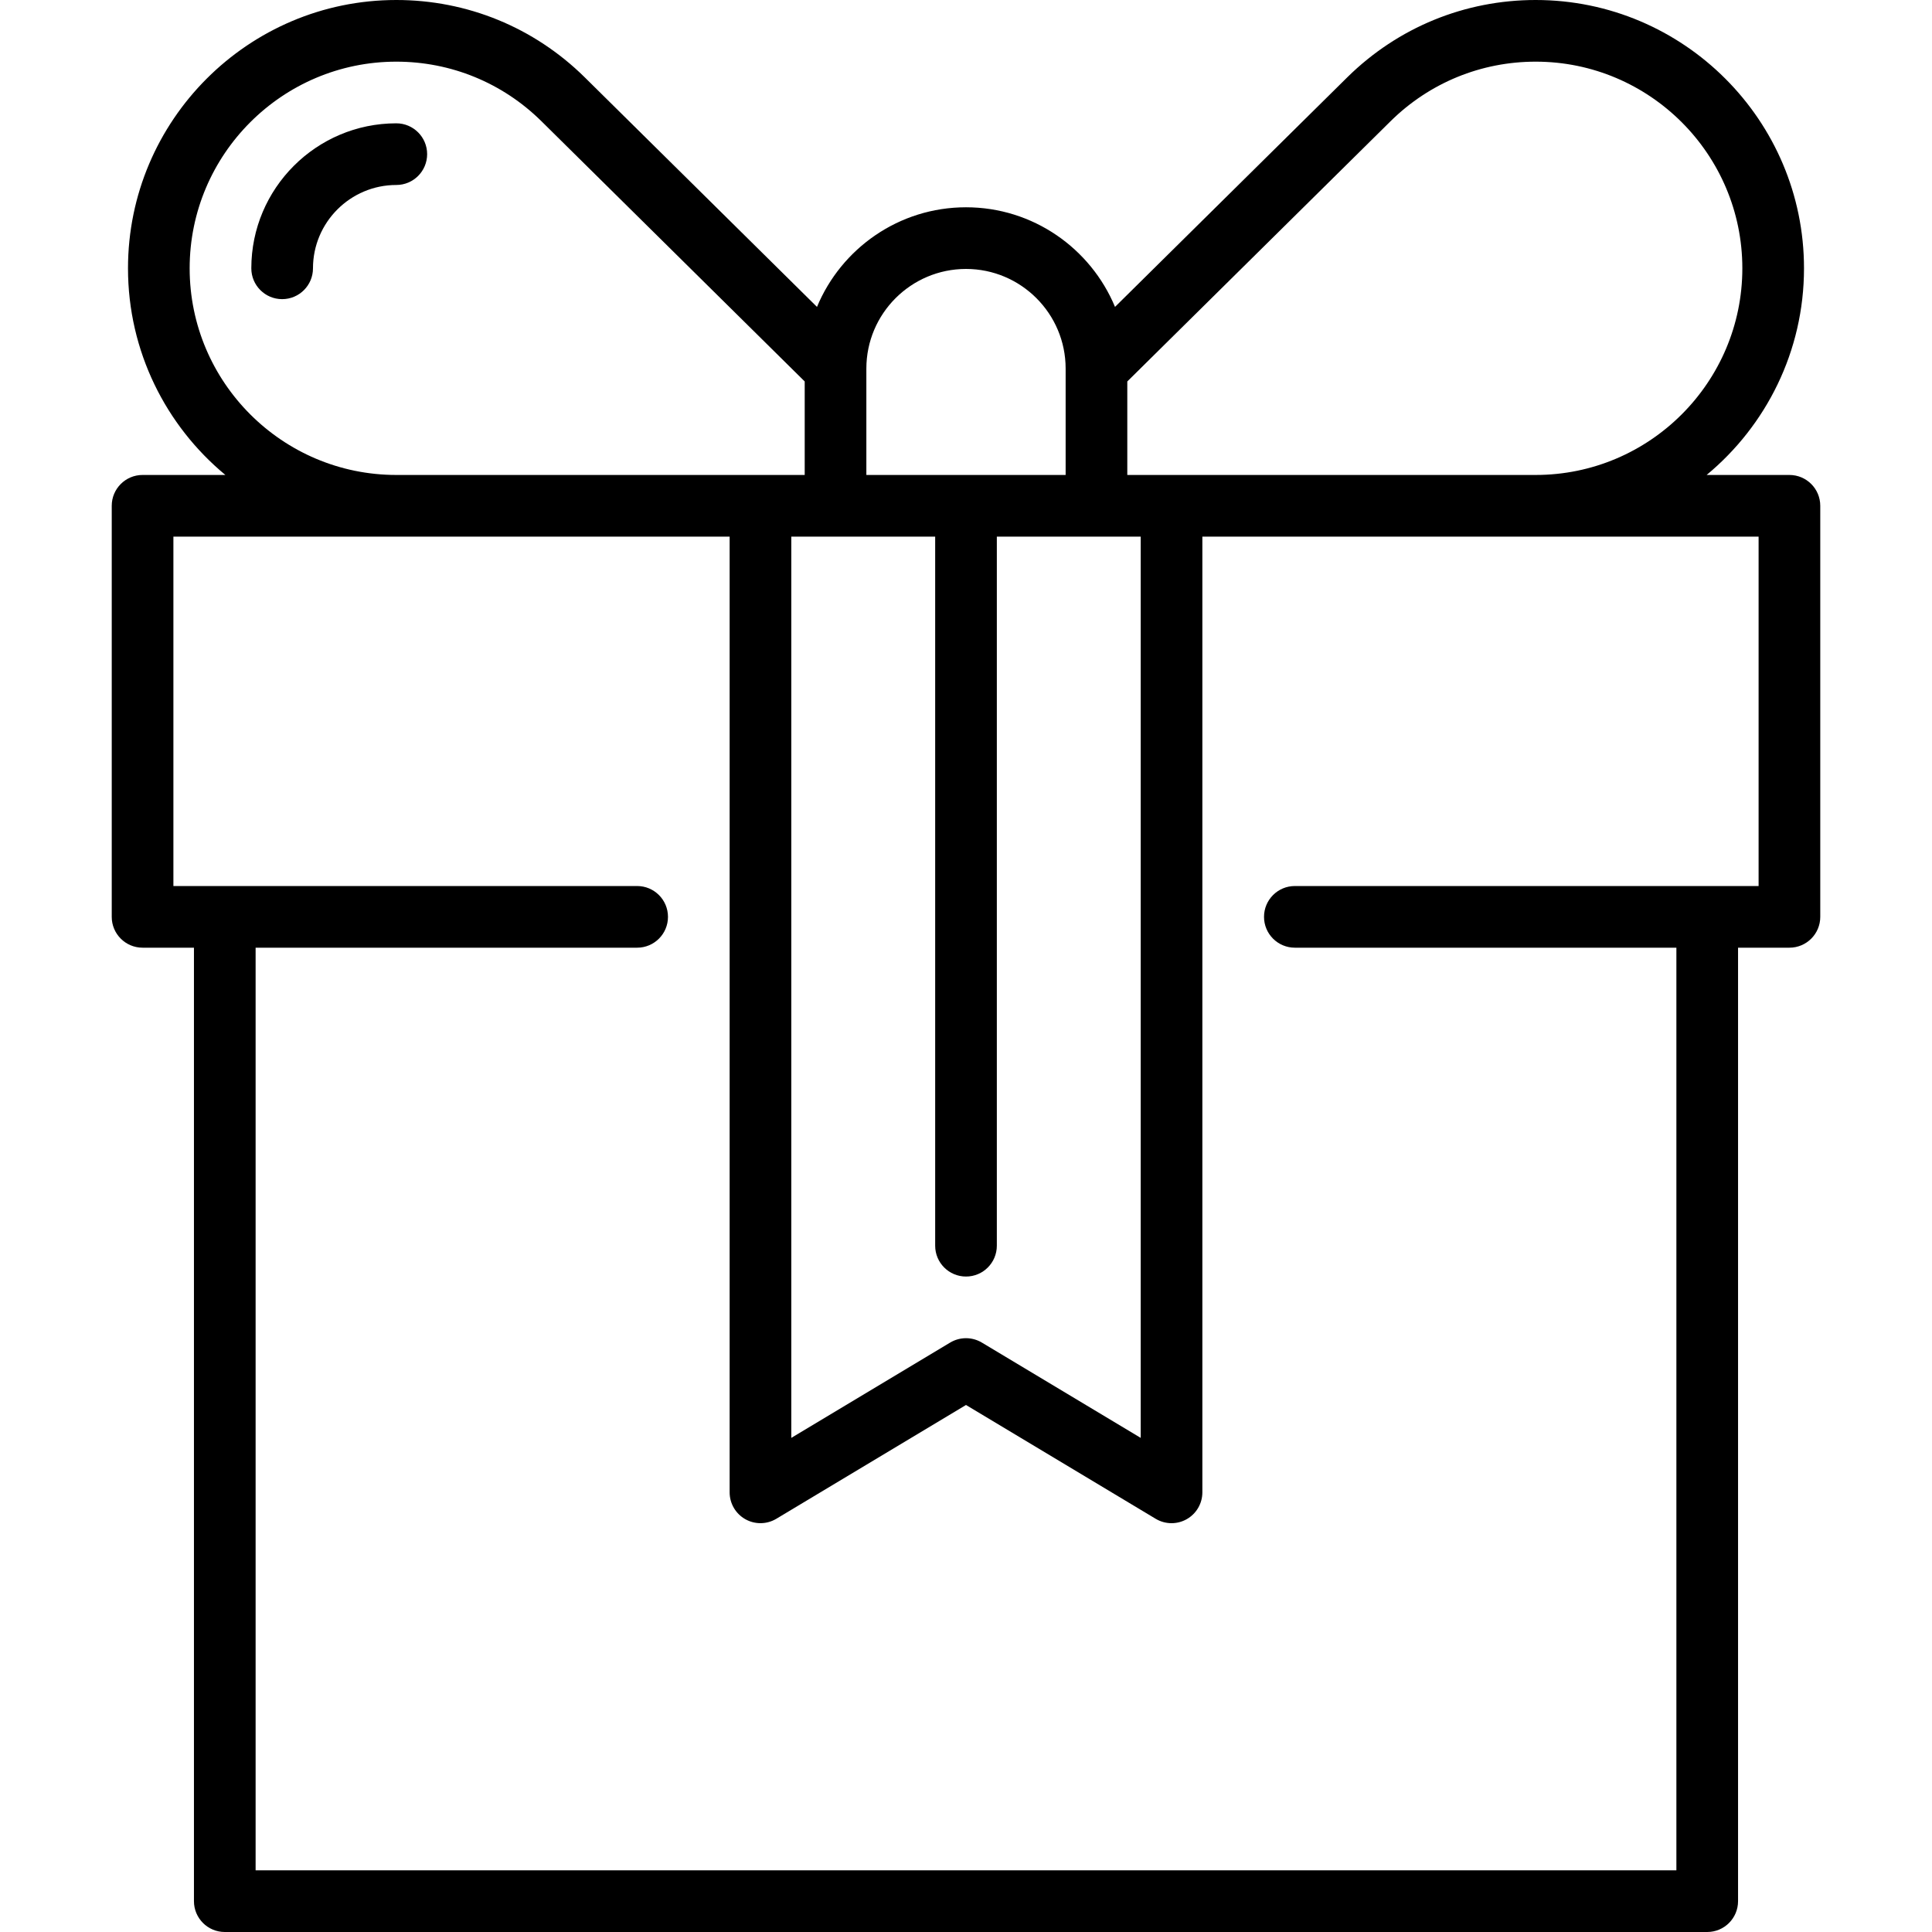 <?xml version='1.0' encoding='iso-8859-1'?>
<svg version="1.1" xmlns="http://www.w3.org/2000/svg" viewBox="0 0 470 470" xmlns:xlink="http://www.w3.org/1999/xlink" enable-background="new 0 0 470 470">
  <g>
    <path d="M435.317,115.545h-20.144c14.461-11.982,23.689-30.069,23.689-50.272C438.862,29.281,409.581,0,373.59,0   c-17.235,0-33.492,6.659-45.79,18.763l-56.549,55.896C265.346,60.448,251.324,50.426,235,50.426   c-16.323,0-30.346,10.022-36.25,24.234l-56.561-55.907C129.903,6.66,113.645,0,96.41,0C60.419,0,31.138,29.281,31.138,65.272   c0,20.203,9.228,38.29,23.689,50.272H34.683c-4.142,0-7.5,3.358-7.5,7.5v100c0,4.142,3.358,7.5,7.5,7.5h12.5V462.5   c0,4.142,3.358,7.5,7.5,7.5h360.635c4.143,0,7.5-3.358,7.5-7.5V230.545h12.5c4.143,0,7.5-3.358,7.5-7.5v-100   C442.817,118.903,439.46,115.545,435.317,115.545z M338.333,29.442C347.796,20.129,360.316,15,373.59,15   c27.721,0,50.272,22.552,50.272,50.272s-22.552,50.272-50.272,50.272h-99.351V92.797L338.333,29.442z M192.5,130.545h35v172.5   c0,4.142,3.358,7.5,7.5,7.5s7.5-3.358,7.5-7.5v-172.5h35v219.253l-38.641-23.185c-2.375-1.425-5.343-1.425-7.718,0L192.5,349.798   V130.545z M235,65.426c13.365,0,24.239,10.874,24.239,24.239v25.88h-48.478v-25.88C210.761,76.299,221.635,65.426,235,65.426z    M46.138,65.272C46.138,37.552,68.69,15,96.41,15c13.273,0,25.794,5.129,35.246,14.431l64.105,63.365v22.748H96.41   C68.69,115.545,46.138,92.993,46.138,65.272z M427.817,215.545H315c-4.143,0-7.5,3.358-7.5,7.5s3.357,7.5,7.5,7.5h92.817V455   H62.183V230.545H155c4.142,0,7.5-3.358,7.5-7.5s-3.358-7.5-7.5-7.5H42.183v-85H177.5v232.5c0,2.702,1.454,5.195,3.805,6.526   c2.352,1.332,5.237,1.295,7.554-0.095L235,341.792l46.142,27.685c1.187,0.712,2.521,1.069,3.858,1.069   c1.273,0,2.548-0.324,3.695-0.974c2.352-1.331,3.805-3.824,3.805-6.526v-232.5h135.317V215.545z"/>
    <path d="m96.41,30c-19.449,0-35.272,15.823-35.272,35.272 0,4.142 3.358,7.5 7.5,7.5s7.5-3.358 7.5-7.5c0-11.178 9.094-20.272 20.272-20.272 4.142,0 7.5-3.358 7.5-7.5s-3.358-7.5-7.5-7.5z"/>
  </g>
</svg>
